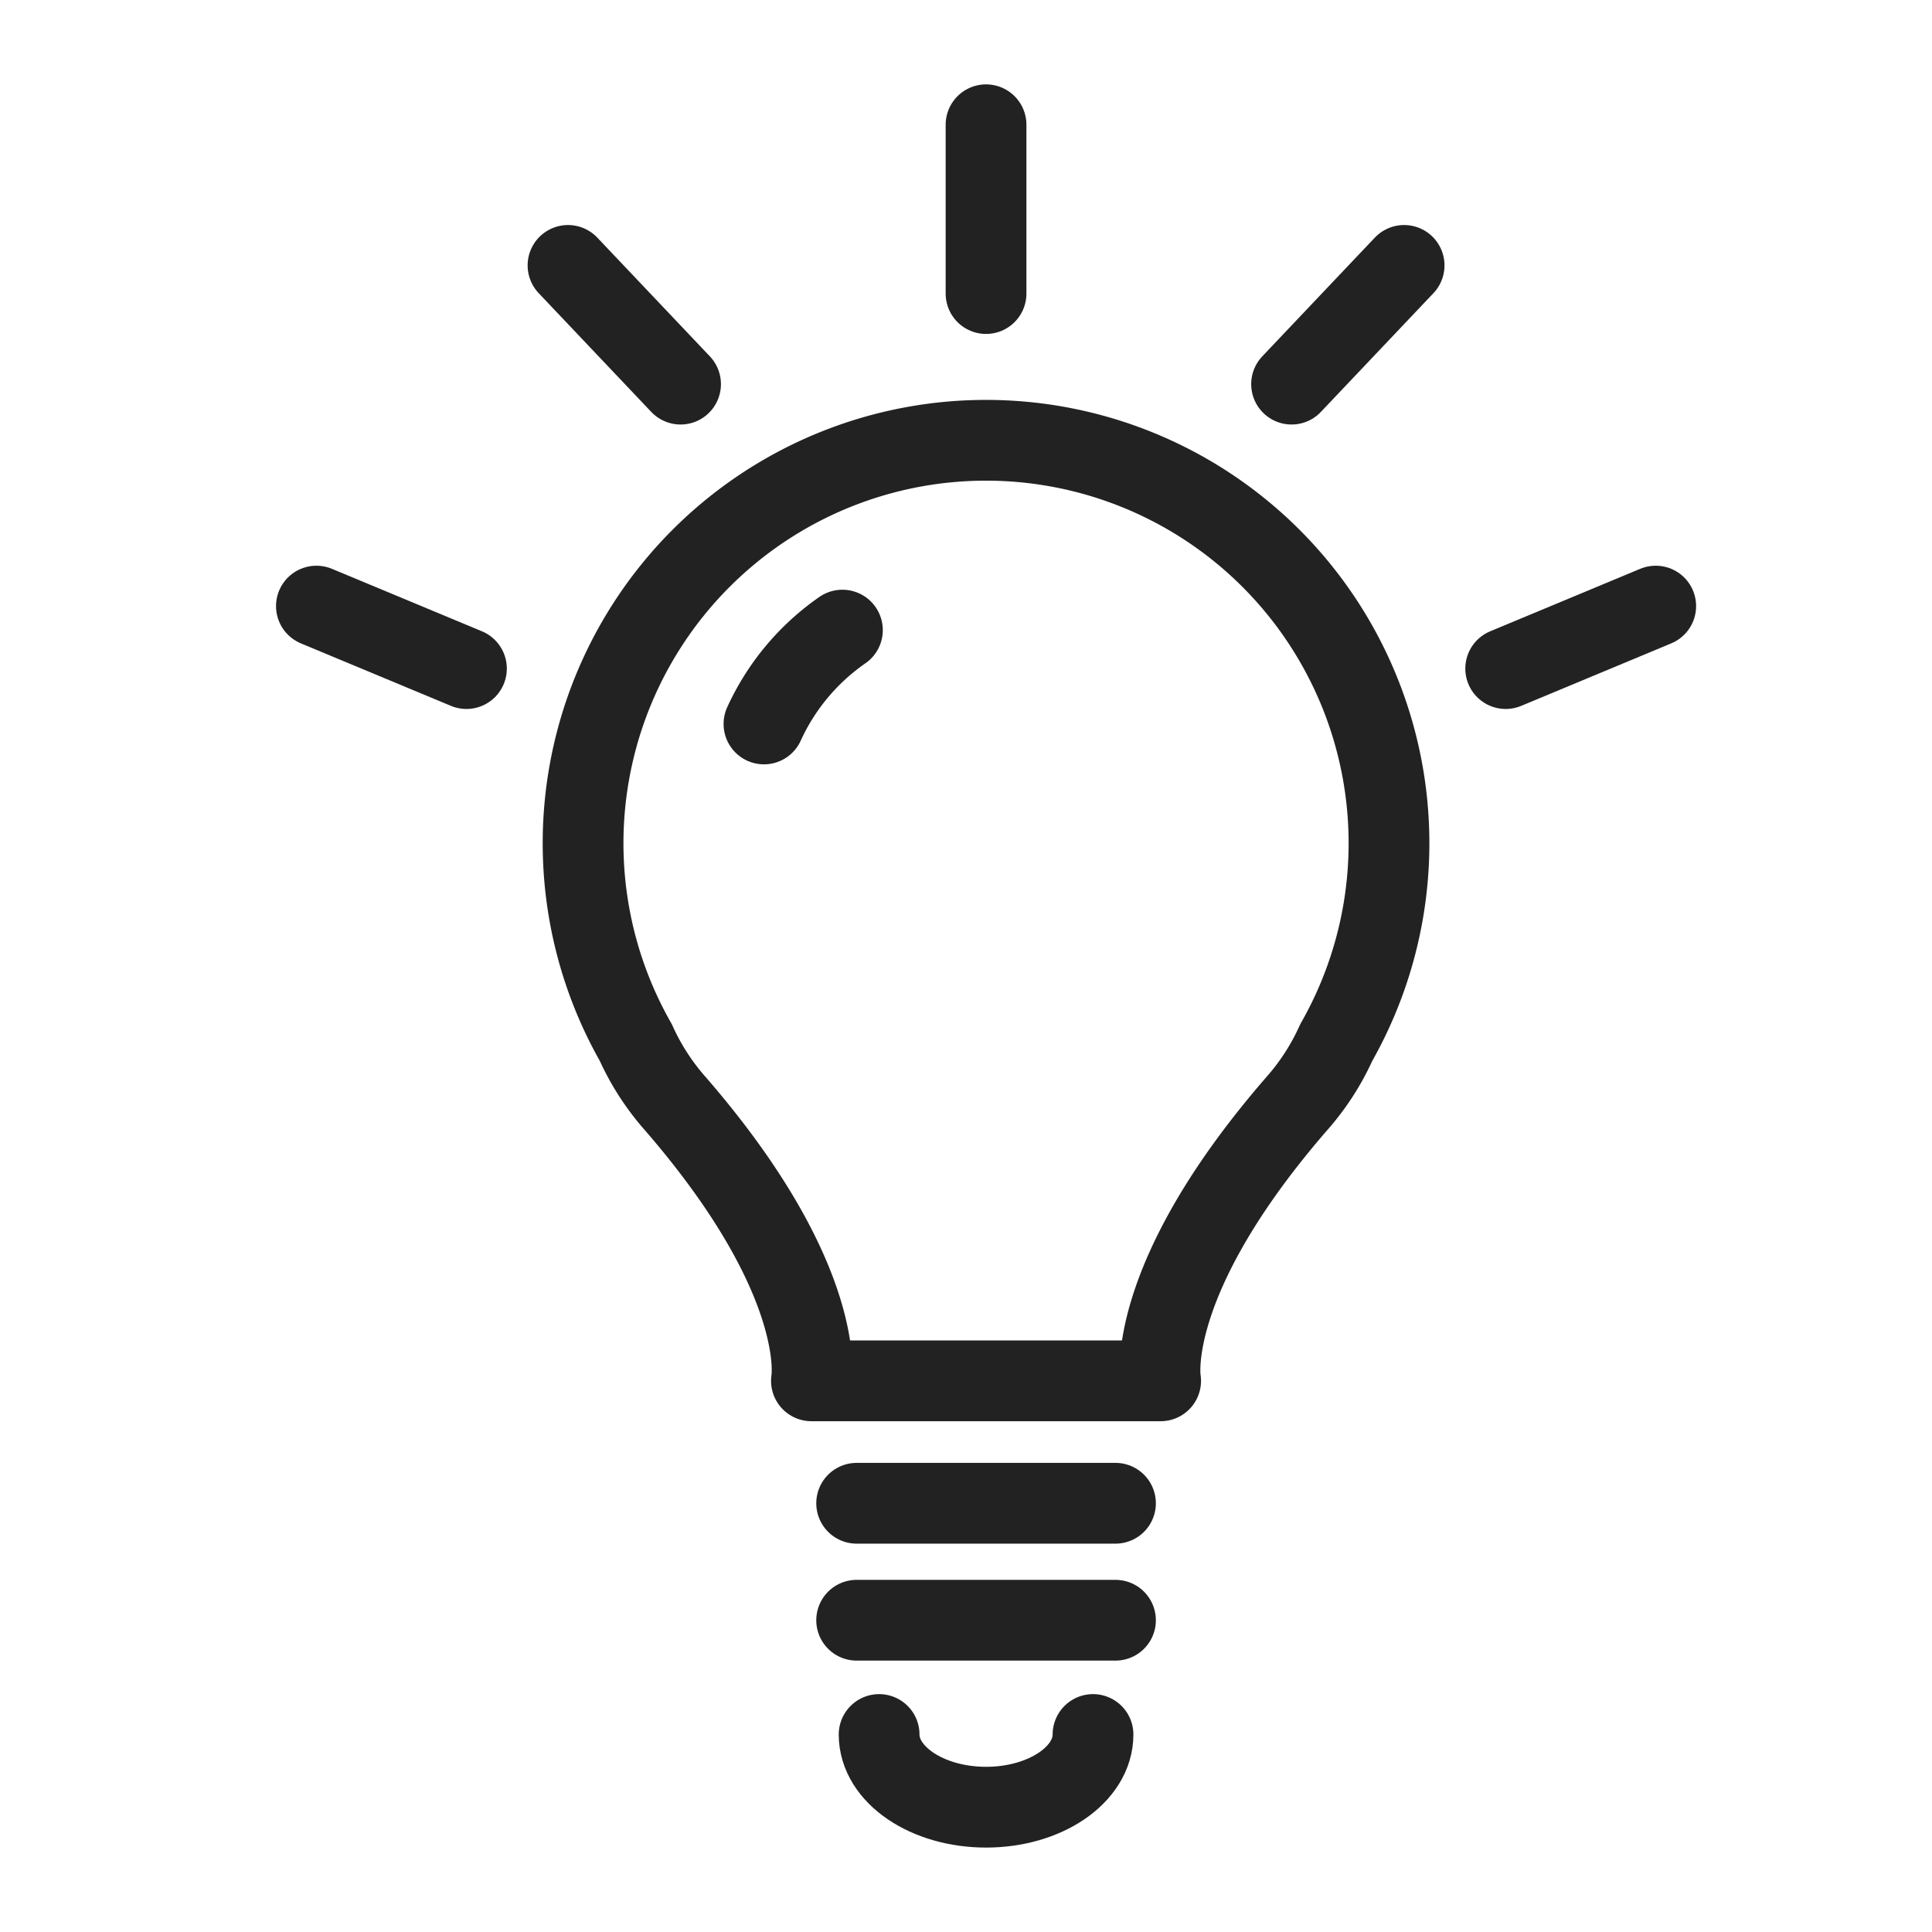 <svg xmlns="http://www.w3.org/2000/svg" xmlns:xlink="http://www.w3.org/1999/xlink" viewBox="0 0 35 35">
  <defs>
    <clipPath>
      <rect id="長方形_24710" data-name="長方形 24710" width="35" height="35" transform="translate(2625 -6159)" fill="#90a3d9"/>
    </clipPath>
  </defs>
  <g id="マスクグループ_86" data-name="マスクグループ 86" transform="translate(-2625 6159)" clip-path="url(#clip-path)">
    <g id="グループ_14459" data-name="グループ 14459" transform="translate(2630 -6157.472)">
      <g id="グループ_14326" data-name="グループ 14326">
        <path id="パス_13855" data-name="パス 13855" d="M19.208,17.358a7.3,7.3,0,1,0-12.69,0,4.4,4.4,0,0,0,.716,1.108C10.028,21.69,9.7,23.487,9.7,23.487h6.326s-.328-1.8,2.466-5.021A4.4,4.4,0,0,0,19.208,17.358Z" fill="none" stroke="#222" stroke-linecap="round" stroke-linejoin="round" stroke-width="1.463"/>
        <path id="パス_13856" data-name="パス 13856" d="M10.926,29.894c0,.727.868,1.317,1.938,1.317s1.937-.59,1.937-1.317" fill="none" stroke="#222" stroke-linecap="round" stroke-linejoin="round" stroke-width="1.463"/>
        <line id="線_670" data-name="線 670" x2="2.039" y2="2.151" transform="translate(5.29 3.28)" fill="none" stroke="#222" stroke-linecap="round" stroke-linejoin="round" stroke-width="1.463"/>
        <line id="線_671" data-name="線 671" x2="2.718" y2="1.132" transform="translate(0.732 9.452)" fill="none" stroke="#222" stroke-linecap="round" stroke-linejoin="round" stroke-width="1.463"/>
        <line id="線_672" data-name="線 672" x1="2.039" y2="2.151" transform="translate(18.398 3.28)" fill="none" stroke="#222" stroke-linecap="round" stroke-linejoin="round" stroke-width="1.463"/>
        <line id="線_673" data-name="線 673" x1="2.718" y2="1.132" transform="translate(22.277 9.452)" fill="none" stroke="#222" stroke-linecap="round" stroke-linejoin="round" stroke-width="1.463"/>
        <line id="線_674" data-name="線 674" y2="3.058" transform="translate(12.863 0.732)" fill="none" stroke="#222" stroke-linecap="round" stroke-linejoin="round" stroke-width="1.463"/>
        <line id="線_675" data-name="線 675" x2="4.689" transform="translate(10.519 25.705)" fill="none" stroke="#222" stroke-linecap="round" stroke-linejoin="round" stroke-width="1.463"/>
        <line id="線_676" data-name="線 676" x2="4.689" transform="translate(10.519 27.824)" fill="none" stroke="#222" stroke-linecap="round" stroke-linejoin="round" stroke-width="1.463"/>
        <path id="パス_13857" data-name="パス 13857" d="M8.84,11.587a4.18,4.18,0,0,1,1.421-1.7" fill="none" stroke="#222" stroke-linecap="round" stroke-linejoin="round" stroke-width="1.463"/>
      </g>
    </g>
  </g>
</svg>
